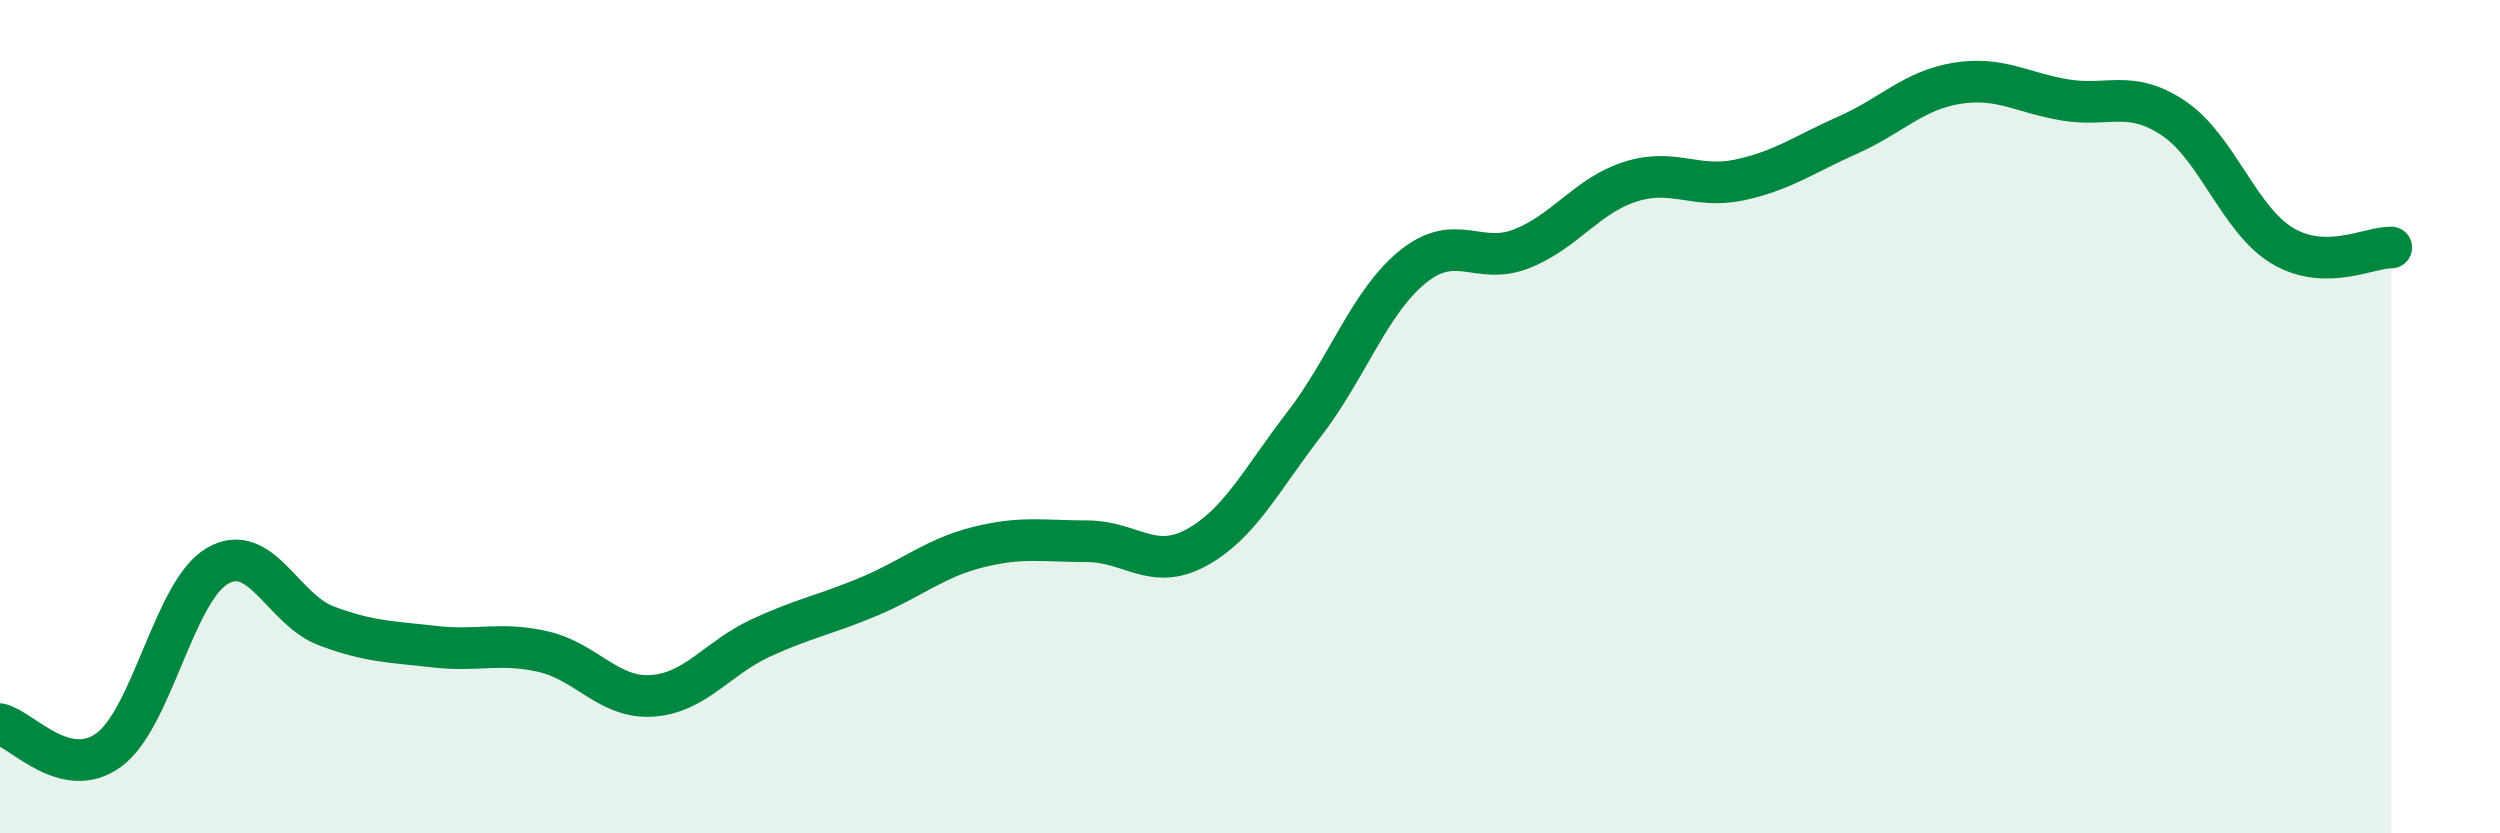 
    <svg width="60" height="20" viewBox="0 0 60 20" xmlns="http://www.w3.org/2000/svg">
      <path
        d="M 0,17.38 C 0.52,17.5 1.57,18.76 2.61,18 C 3.65,17.24 4.18,14.18 5.22,13.58 C 6.26,12.98 6.79,14.63 7.83,15.02 C 8.87,15.41 9.39,15.4 10.43,15.52 C 11.47,15.64 12,15.4 13.04,15.64 C 14.08,15.88 14.61,16.77 15.65,16.7 C 16.69,16.63 17.22,15.79 18.26,15.31 C 19.3,14.83 19.83,14.75 20.87,14.31 C 21.91,13.87 22.44,13.39 23.48,13.13 C 24.52,12.87 25.05,12.99 26.09,12.99 C 27.13,12.99 27.66,13.71 28.7,13.15 C 29.74,12.59 30.26,11.53 31.3,10.18 C 32.34,8.83 32.87,7.24 33.91,6.4 C 34.95,5.56 35.48,6.38 36.52,5.97 C 37.56,5.56 38.09,4.69 39.13,4.36 C 40.17,4.03 40.7,4.54 41.74,4.32 C 42.78,4.1 43.31,3.7 44.35,3.24 C 45.39,2.78 45.92,2.17 46.96,2 C 48,1.83 48.53,2.23 49.57,2.4 C 50.61,2.57 51.13,2.14 52.17,2.84 C 53.21,3.54 53.74,5.28 54.78,5.9 C 55.82,6.52 56.87,5.93 57.39,5.94L57.39 20L0 20Z"
        fill="#008740"
        opacity="0.1"
        stroke-linecap="round"
        stroke-linejoin="round"
      />
      <path
        d="M 0,17.38 C 0.52,17.5 1.57,18.76 2.61,18 C 3.65,17.24 4.18,14.18 5.22,13.58 C 6.26,12.98 6.79,14.63 7.83,15.02 C 8.87,15.41 9.39,15.4 10.43,15.52 C 11.47,15.64 12,15.4 13.04,15.64 C 14.08,15.88 14.61,16.77 15.65,16.7 C 16.69,16.63 17.22,15.79 18.26,15.31 C 19.3,14.83 19.83,14.75 20.87,14.31 C 21.91,13.87 22.44,13.39 23.48,13.13 C 24.52,12.87 25.05,12.99 26.09,12.99 C 27.13,12.99 27.66,13.71 28.7,13.15 C 29.74,12.59 30.26,11.53 31.3,10.18 C 32.34,8.83 32.87,7.24 33.91,6.4 C 34.95,5.56 35.48,6.38 36.52,5.97 C 37.56,5.56 38.09,4.69 39.13,4.36 C 40.17,4.03 40.7,4.54 41.74,4.32 C 42.78,4.1 43.31,3.7 44.35,3.24 C 45.39,2.78 45.92,2.17 46.96,2 C 48,1.83 48.53,2.23 49.57,2.4 C 50.61,2.57 51.13,2.14 52.17,2.84 C 53.21,3.54 53.74,5.28 54.78,5.9 C 55.82,6.52 56.87,5.93 57.39,5.94"
        stroke="#008740"
        stroke-width="1"
        fill="none"
        stroke-linecap="round"
        stroke-linejoin="round"
      />
    </svg>
  